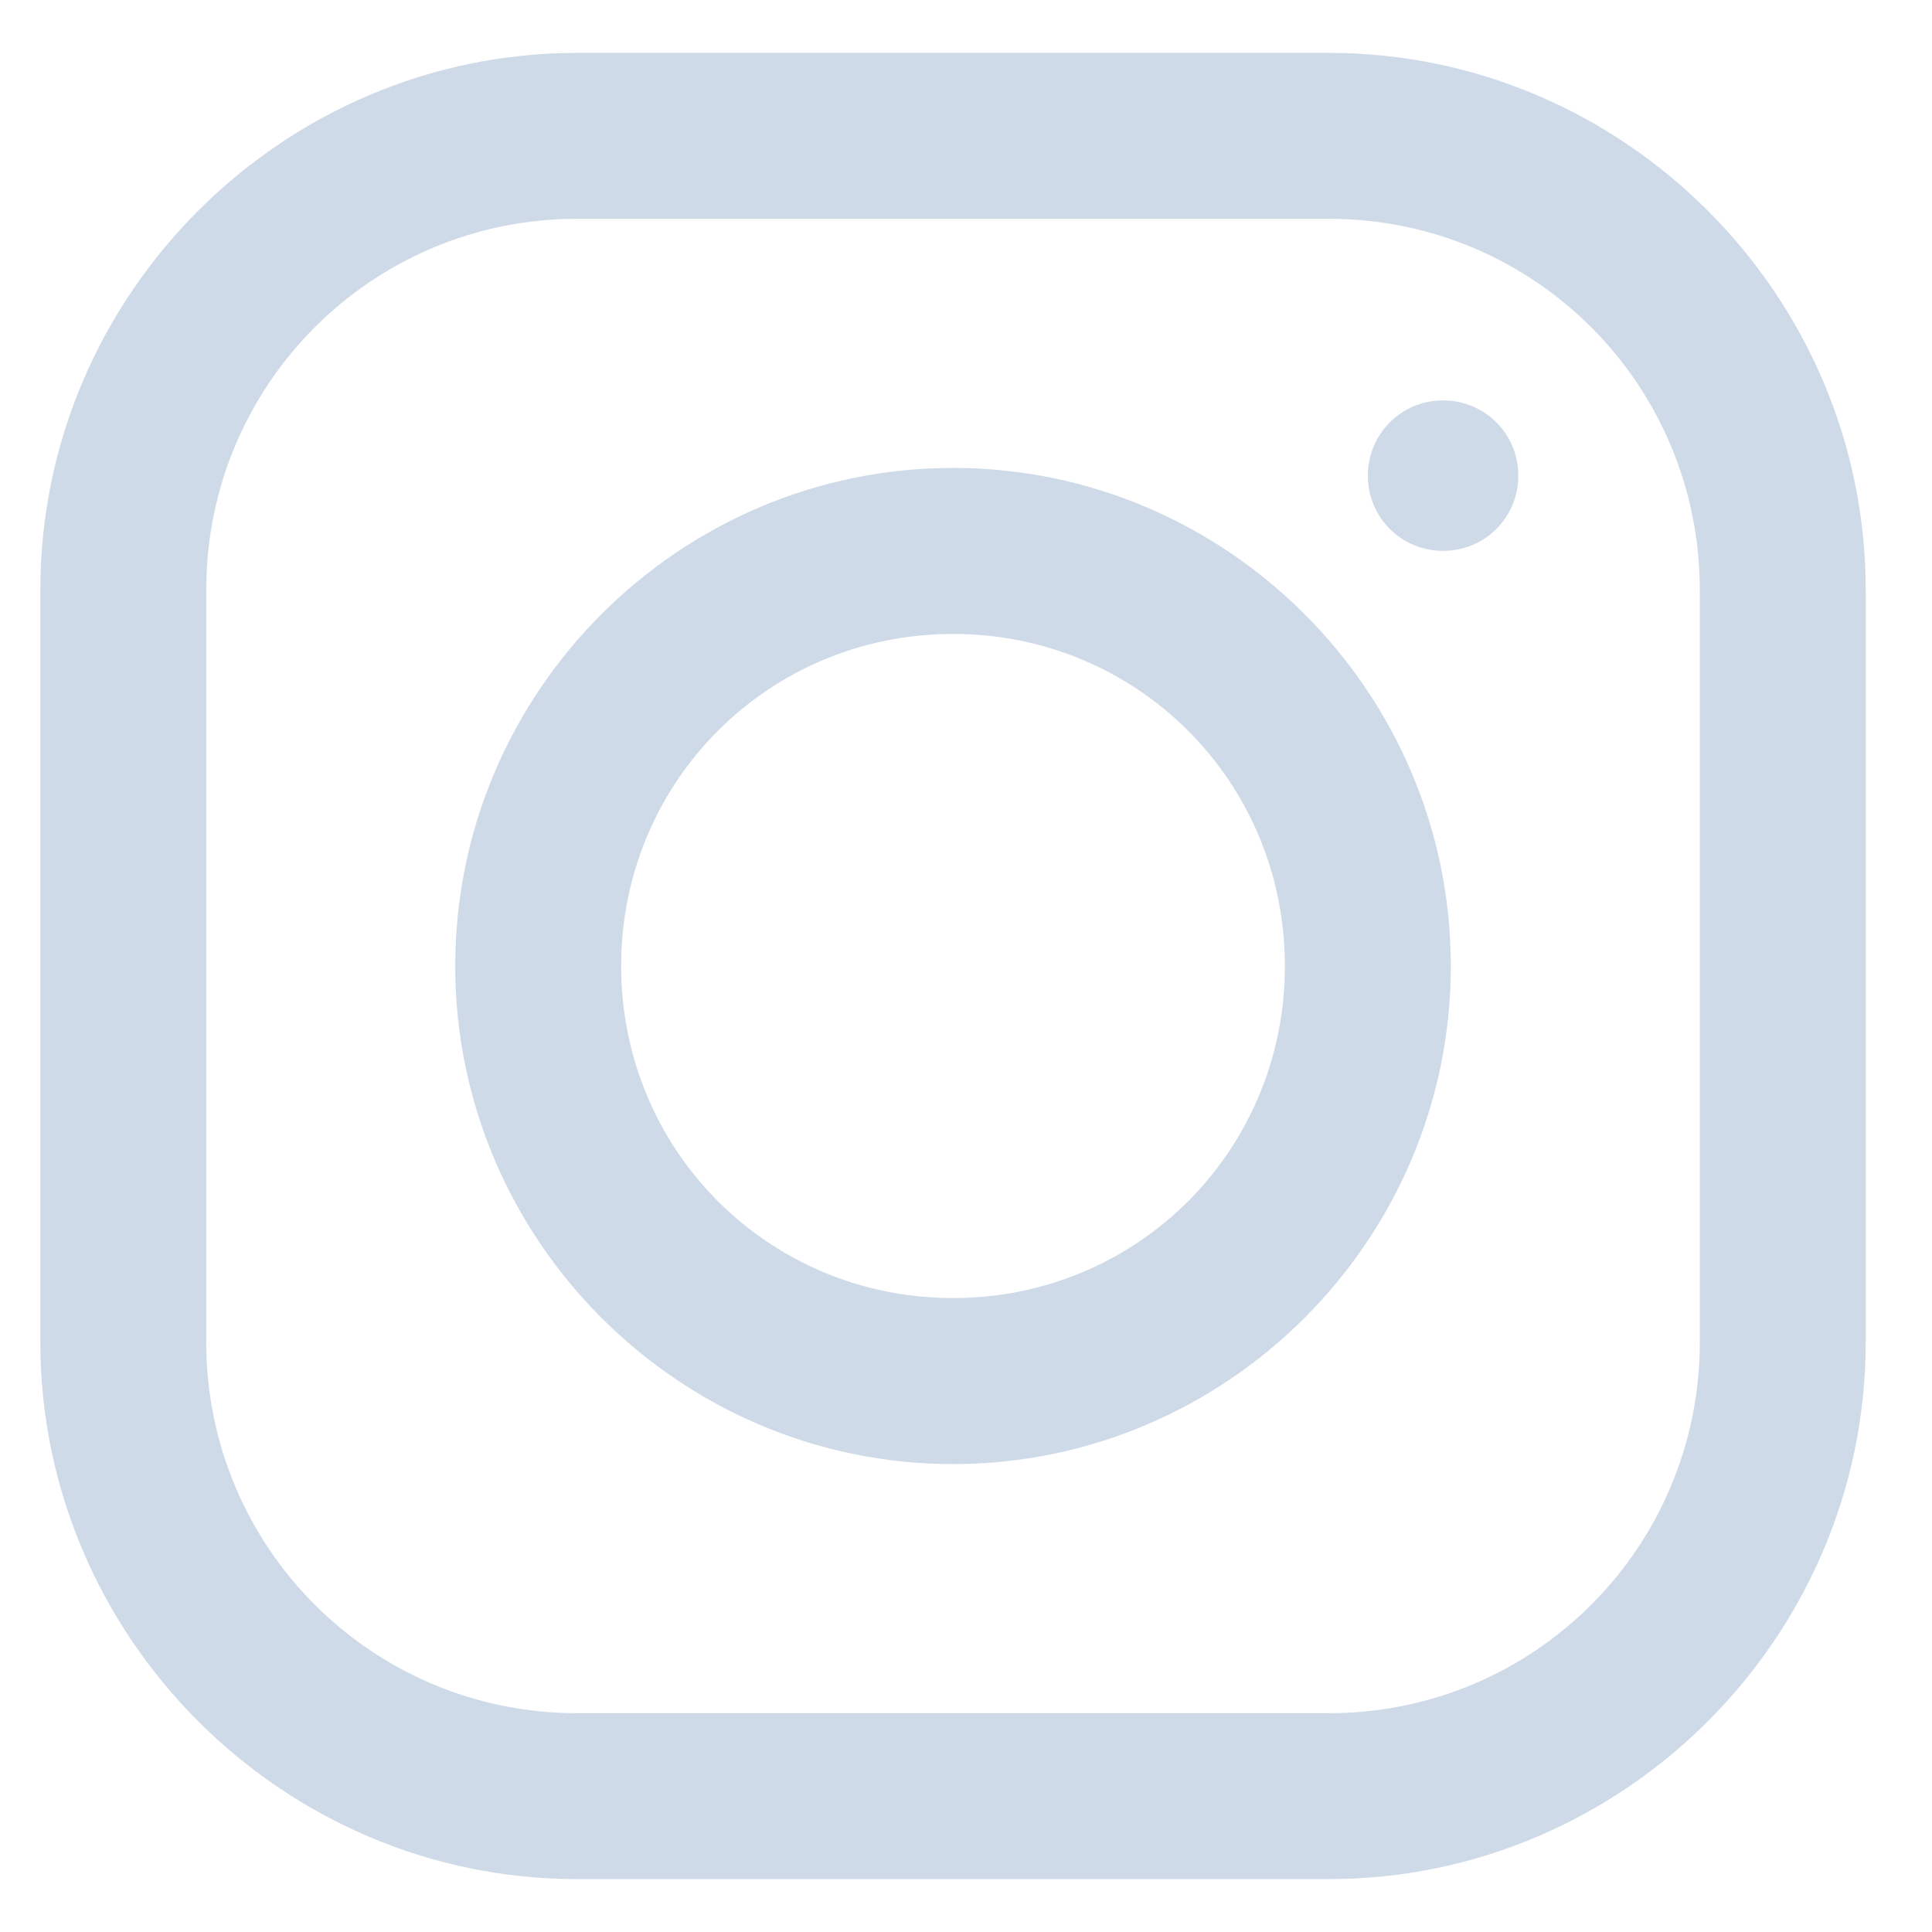 <svg width="16" height="16" viewBox="0 0 16 16" fill="none" xmlns="http://www.w3.org/2000/svg">
<path d="M4.779 0.438C2.339 0.438 0.334 2.441 0.334 4.885V11.115C0.334 13.556 2.336 15.562 4.779 15.562H11.006C13.446 15.562 15.451 13.559 15.451 11.115V4.885C15.451 2.444 13.449 0.438 11.006 0.438H4.779ZM4.779 1.812H11.006C12.705 1.812 14.077 3.185 14.077 4.885V11.115C14.077 12.815 12.705 14.188 11.006 14.188H4.779C3.08 14.188 1.708 12.815 1.708 11.115V4.885C1.708 3.185 3.08 1.812 4.779 1.812ZM11.951 3.316C11.605 3.316 11.328 3.593 11.328 3.939C11.328 4.286 11.605 4.562 11.951 4.562C12.297 4.562 12.574 4.286 12.574 3.939C12.574 3.593 12.297 3.316 11.951 3.316ZM7.893 3.875C5.624 3.875 3.77 5.731 3.77 8C3.77 10.269 5.624 12.125 7.893 12.125C10.161 12.125 12.015 10.269 12.015 8C12.015 5.731 10.161 3.875 7.893 3.875ZM7.893 5.25C9.42 5.25 10.641 6.472 10.641 8C10.641 9.528 9.42 10.75 7.893 10.75C6.365 10.75 5.144 9.528 5.144 8C5.144 6.472 6.365 5.25 7.893 5.25Z" fill="#CFDAE8"/>
</svg>
